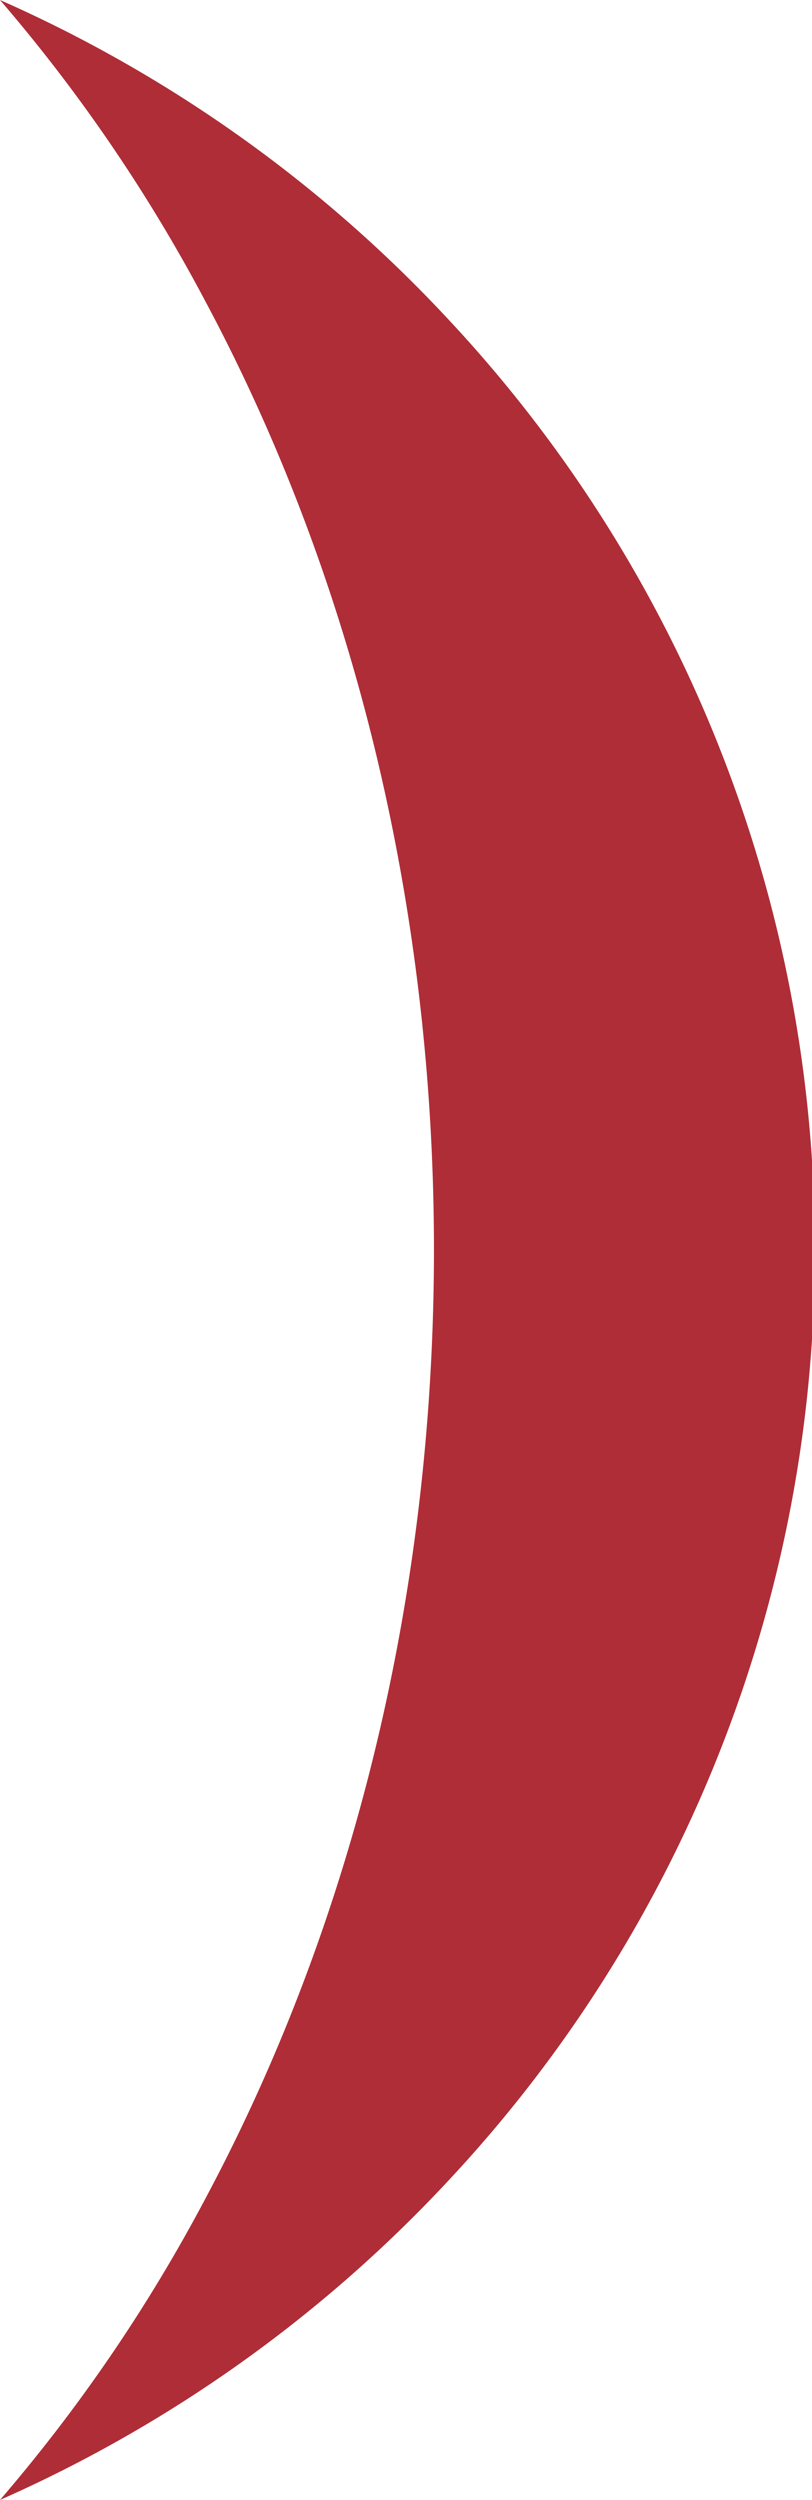 <svg xmlns="http://www.w3.org/2000/svg" viewBox="0 0 77 237"><defs><style>.cls-1{fill:#af2d37;}</style></defs><g id="Calque_2" data-name="Calque 2"><g id="DOMAINES_EXPERTISES" data-name="DOMAINES &amp; EXPERTISES"><path class="cls-1" d="M19.52,208.35c14.15-26.51,21.63-57.58,21.63-89.86S33.67,55.16,19.52,28.65A154.71,154.71,0,0,0,0,0,129.56,129.56,0,0,1,42.5,30.26,128.89,128.89,0,0,1,77,110v17a128.89,128.89,0,0,1-34.5,79.75A129.69,129.69,0,0,1,0,237,154.71,154.71,0,0,0,19.52,208.35Z"/></g></g></svg>